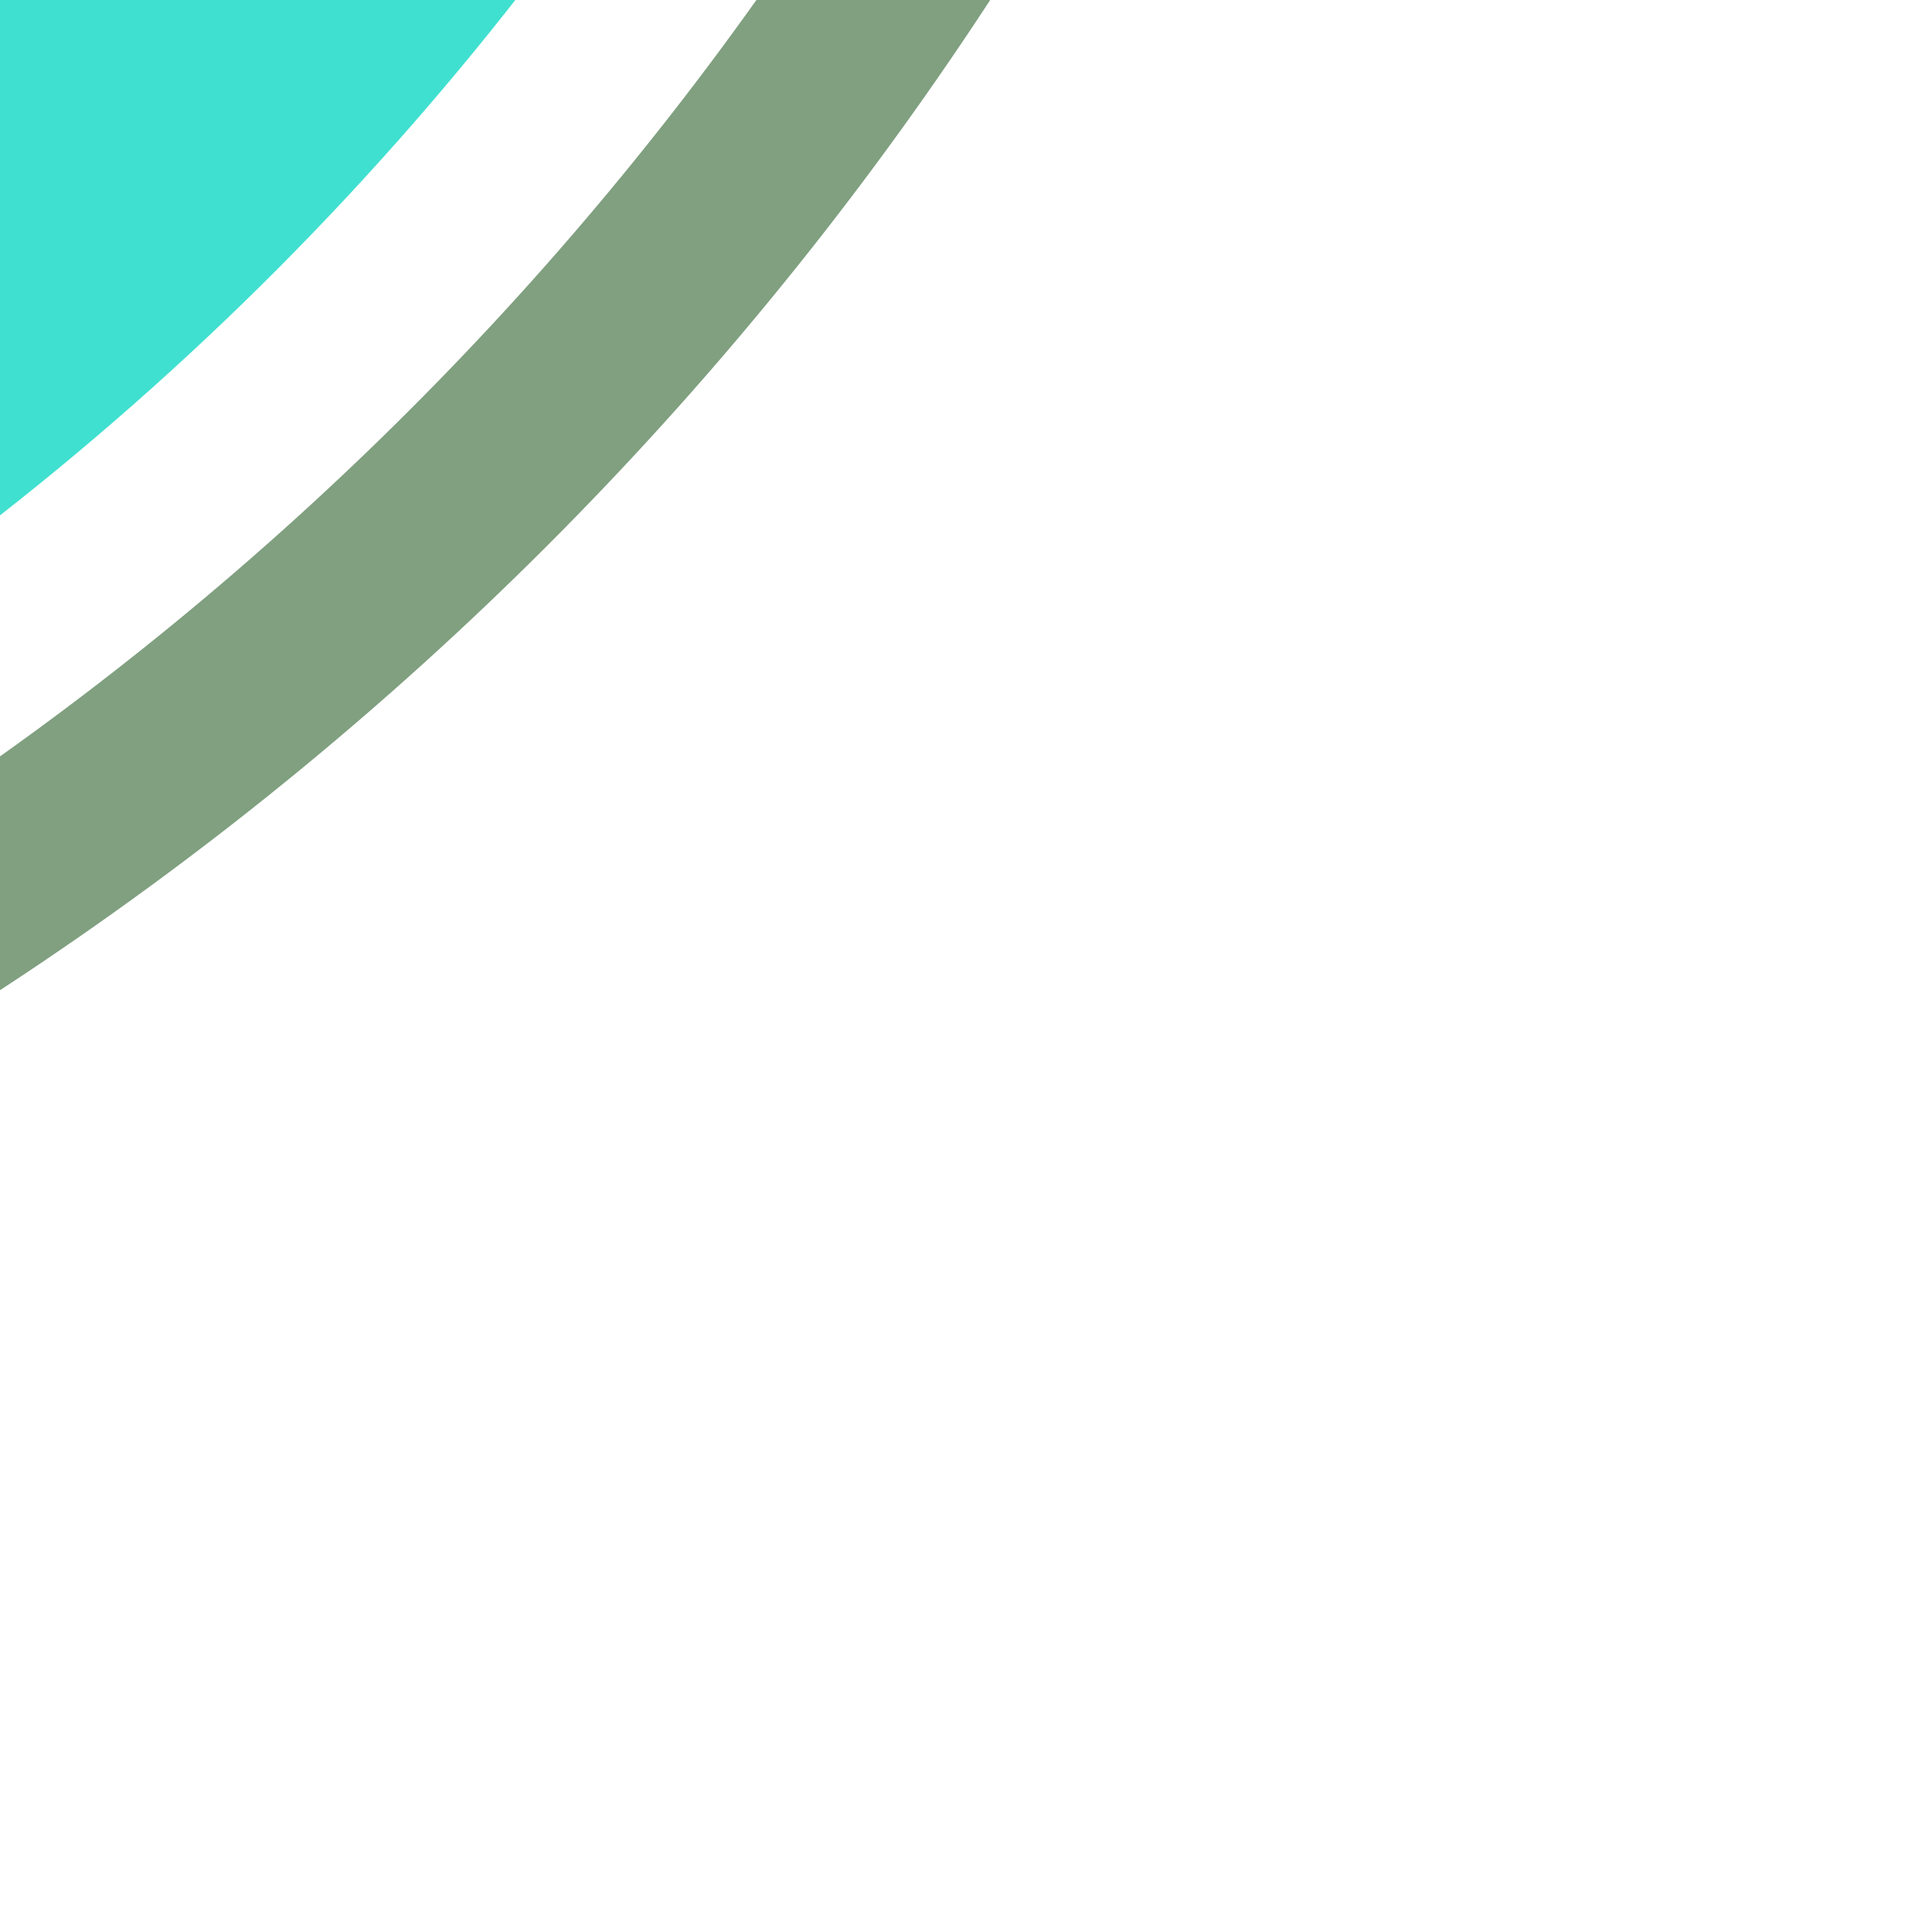 <?xml version="1.0" encoding="UTF-8"?>
<svg xmlns="http://www.w3.org/2000/svg" width="500" height="500">
 <title>hkSTRc4 cyan</title>
 <g fill="none">
  <circle stroke="#40E0D0" cx="-482.84" cy="-482.84" r="732.84" stroke-width="100"/>
  <circle stroke="#80A080" cx="-482.84" cy="-482.84" r="857.84" stroke-width="50"/>
 </g>
</svg>